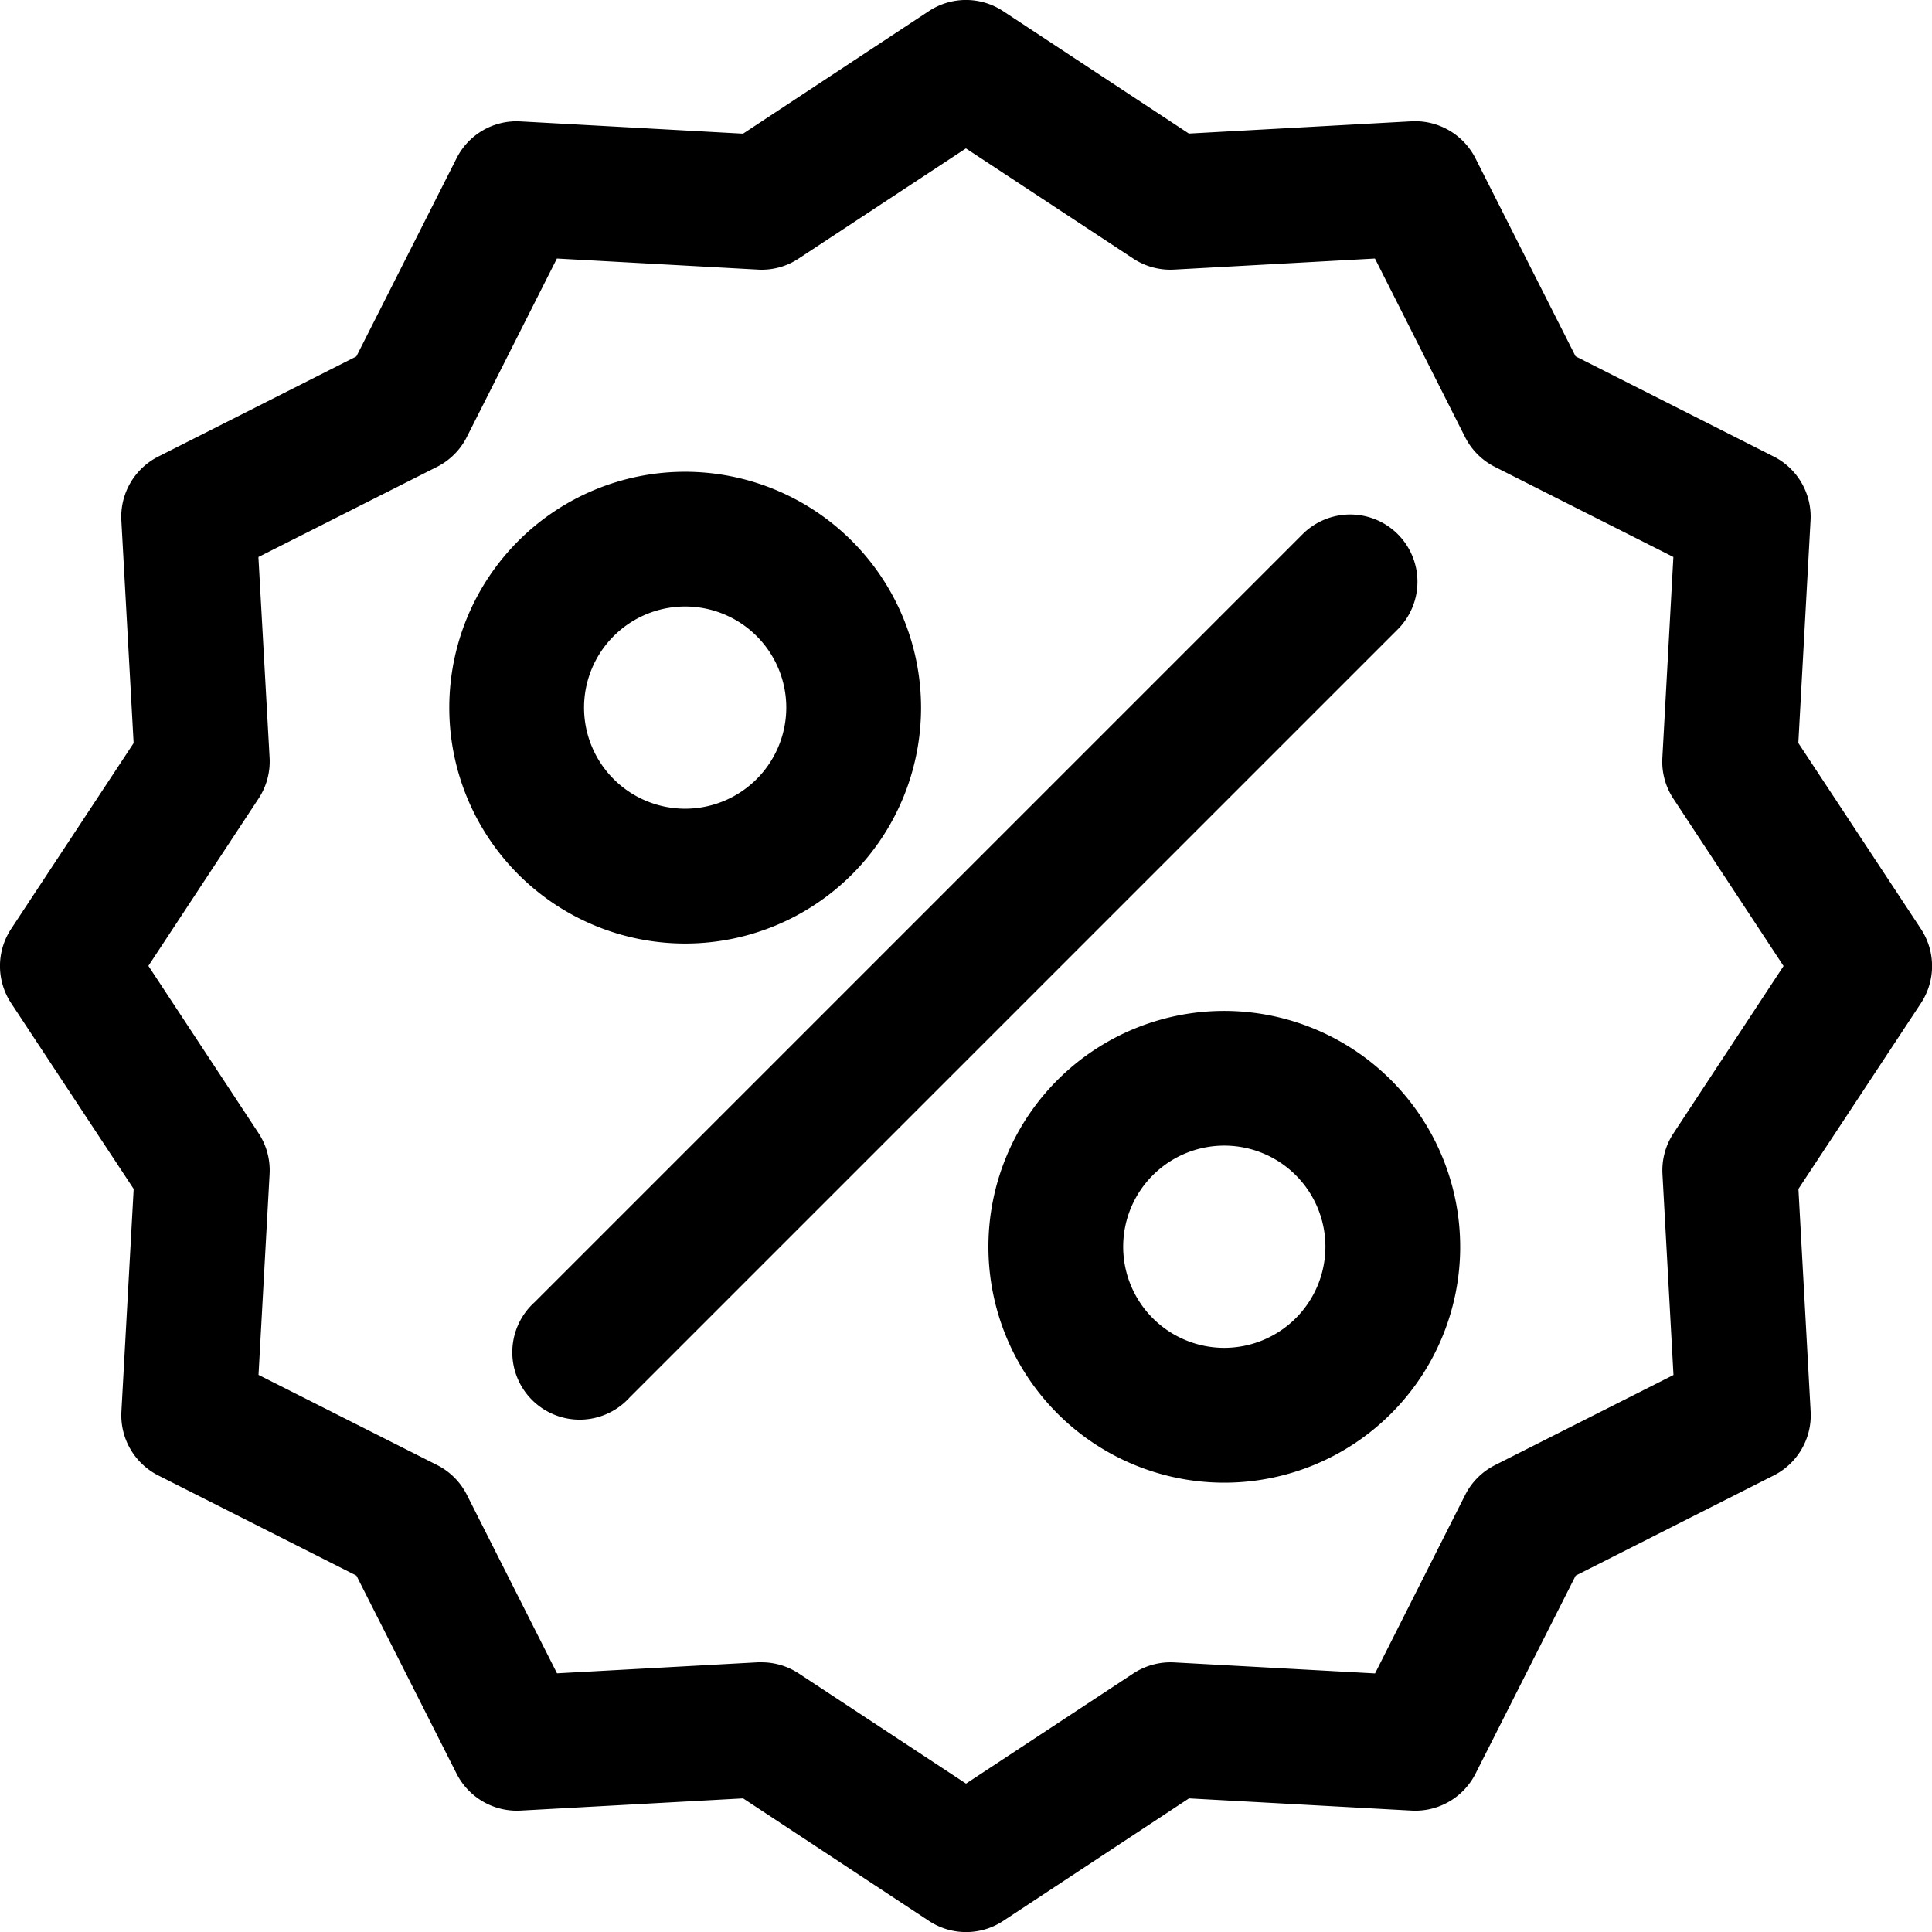 <svg xmlns="http://www.w3.org/2000/svg" width="38.577" height="38.577" viewBox="0 0 38.577 38.577">
  <g id="discount_710068" transform="translate(0 0)">
    <g id="Group_1950" data-name="Group 1950" transform="translate(0 0)">
      <g id="Group_1949" data-name="Group 1949" transform="translate(0 0)">
        <path id="Path_4113" data-name="Path 4113" d="M38.355,18.547l-2.447-3.711.244-4.446a1.346,1.346,0,0,0-.737-1.275l-3.955-2-2-3.956a1.352,1.352,0,0,0-1.275-.737l-4.446.245L20.029.222a1.345,1.345,0,0,0-1.482,0L14.837,2.669l-4.446-.245a1.341,1.341,0,0,0-1.275.737l-2,3.956-3.956,2a1.346,1.346,0,0,0-.737,1.275l.245,4.446L.222,18.548a1.345,1.345,0,0,0,0,1.482l2.447,3.71-.245,4.446a1.346,1.346,0,0,0,.737,1.275l3.956,2,2,3.955a1.35,1.35,0,0,0,1.275.737l4.446-.244,3.711,2.447a1.346,1.346,0,0,0,1.482,0l3.71-2.447,4.446.244a1.347,1.347,0,0,0,1.275-.737l2-3.955,3.955-2a1.346,1.346,0,0,0,.737-1.275l-.244-4.446,2.447-3.71A1.347,1.347,0,0,0,38.355,18.547Zm-4.94,4.082a1.345,1.345,0,0,0-.22.815l.22,4.011-3.565,1.8a1.346,1.346,0,0,0-.594.594l-1.8,3.565-4.011-.22a1.357,1.357,0,0,0-.815.22l-3.341,2.2-3.341-2.2a1.348,1.348,0,0,0-.741-.222l-.074,0-4.011.22-1.8-3.565a1.346,1.346,0,0,0-.594-.594l-3.566-1.8.221-4.011a1.348,1.348,0,0,0-.22-.815l-2.2-3.341,2.2-3.341a1.346,1.346,0,0,0,.22-.815L5.16,11.122l3.566-1.8a1.346,1.346,0,0,0,.594-.594l1.8-3.566,4.011.221a1.328,1.328,0,0,0,.815-.22l3.341-2.2,3.341,2.2a1.346,1.346,0,0,0,.815.22l4.011-.221,1.8,3.566a1.346,1.346,0,0,0,.594.594l3.565,1.8-.22,4.011a1.344,1.344,0,0,0,.22.815l2.2,3.341Z" transform="translate(0 0)"/>
      </g>
    </g>
    <g id="Group_1952" data-name="Group 1952" transform="translate(8.971 9.42)">
      <g id="Group_1951" data-name="Group 1951">
        <path id="Path_4114" data-name="Path 4114" d="M123.778,125.028a4.71,4.71,0,1,0,4.71,4.71A4.715,4.715,0,0,0,123.778,125.028Zm0,6.728a2.019,2.019,0,1,1,2.019-2.019A2.021,2.021,0,0,1,123.778,131.756Z" transform="translate(-119.068 -125.028)"/>
      </g>
    </g>
    <g id="Group_1954" data-name="Group 1954" transform="translate(19.736 20.185)">
      <g id="Group_1953" data-name="Group 1953">
        <path id="Path_4115" data-name="Path 4115" d="M266.662,267.911a4.71,4.71,0,1,0,4.71,4.71A4.715,4.715,0,0,0,266.662,267.911Zm0,6.728a2.019,2.019,0,1,1,2.019-2.019A2.021,2.021,0,0,1,266.662,274.639Z" transform="translate(-261.952 -267.911)"/>
      </g>
    </g>
    <g id="Group_1956" data-name="Group 1956" transform="translate(10.272 10.272)">
      <g id="Group_1955" data-name="Group 1955">
        <path id="Path_4116" data-name="Path 4116" d="M153.971,136.733a1.345,1.345,0,0,0-1.9,0l-15.341,15.341a1.345,1.345,0,1,0,1.9,1.9l15.341-15.341A1.345,1.345,0,0,0,153.971,136.733Z" transform="translate(-136.333 -136.339)"/>
      </g>
    </g>
  </g>
</svg>

